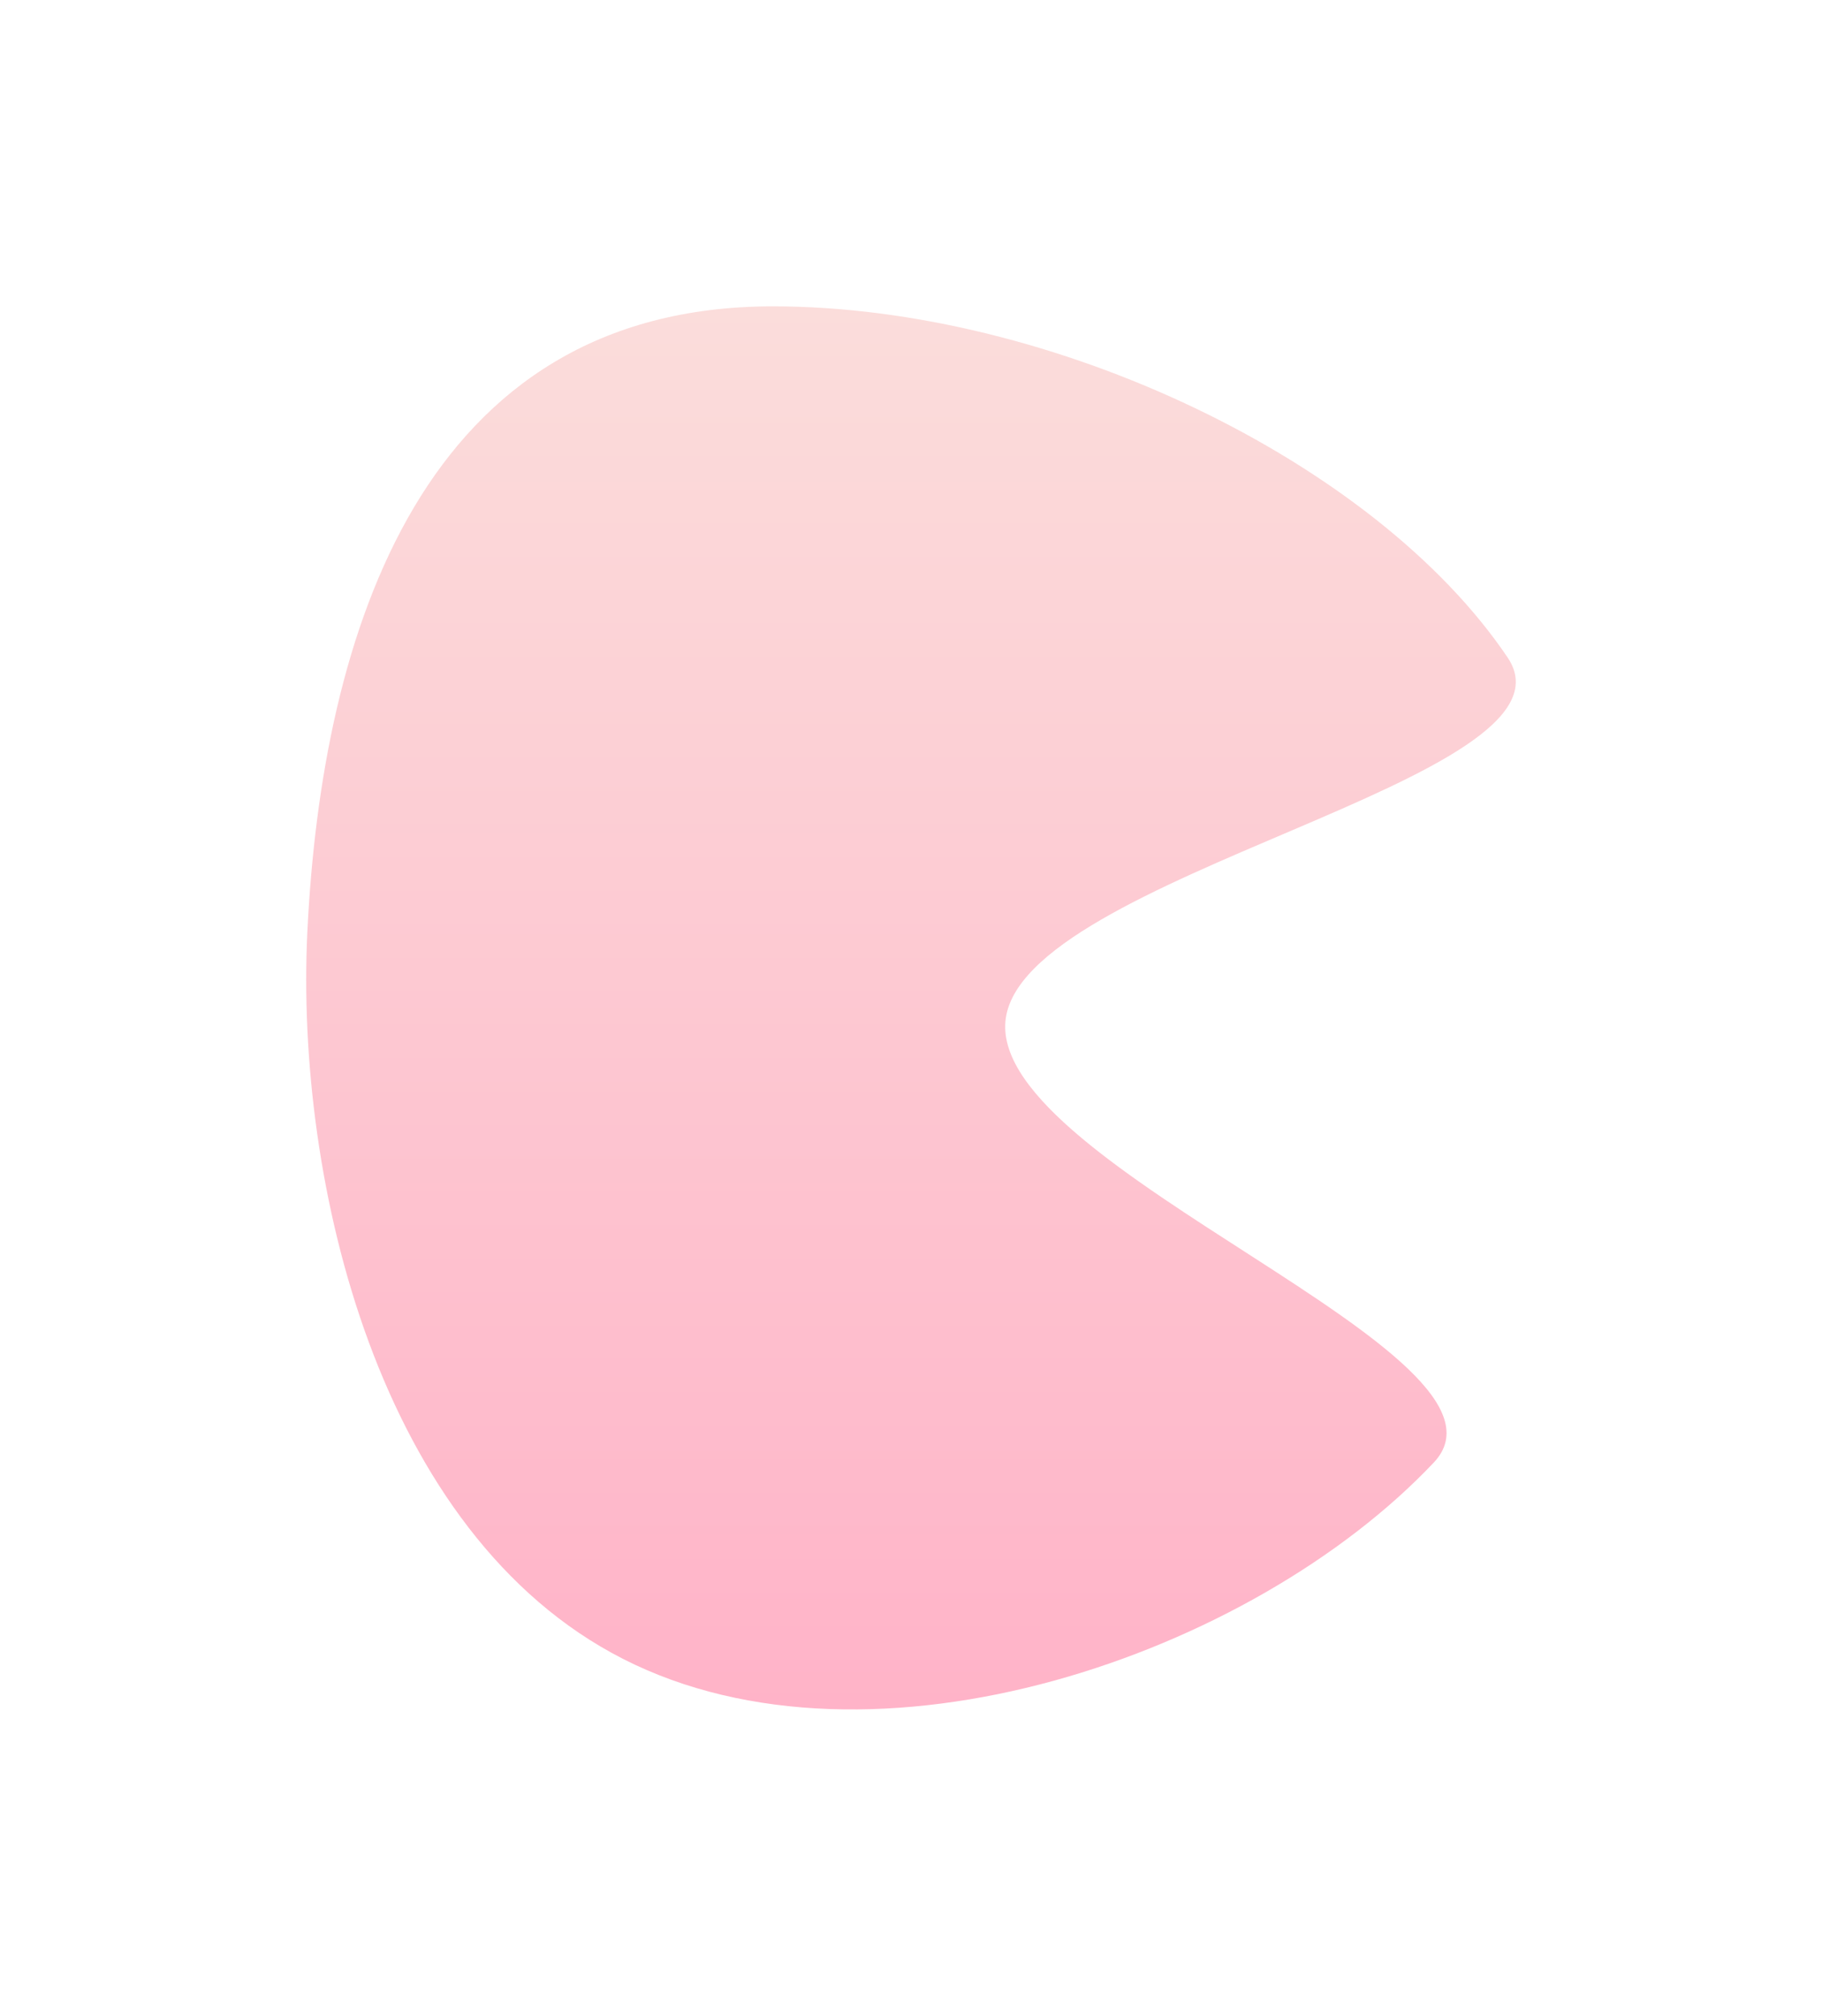 <?xml version="1.0" encoding="UTF-8"?> <svg xmlns="http://www.w3.org/2000/svg" width="595" height="658" viewBox="0 0 595 658" fill="none"> <g filter="url(#filter0_f_483_211)"> <path fill-rule="evenodd" clip-rule="evenodd" d="M492.343 214.638C519.273 254.561 332.744 285.389 328.34 333.352C323.898 381.726 501.576 442.126 468.214 477.42C408.817 540.255 285.076 583.107 203.428 541.487C123.568 500.778 96.403 385.82 100.375 304.13C105.098 206.99 137.772 100 252.403 100C343.627 100 449.064 150.48 492.343 214.638Z" fill="url(#paint0_linear_483_211)"></path> </g> <defs> <filter id="filter0_f_483_211" x="0" y="0" width="595" height="658" filterUnits="userSpaceOnUse" color-interpolation-filters="sRGB"> <feFlood flood-opacity="0" result="BackgroundImageFix"></feFlood> <feBlend mode="normal" in="SourceGraphic" in2="BackgroundImageFix" result="shape"></feBlend> <feGaussianBlur stdDeviation="50" result="effect1_foregroundBlur_483_211"></feGaussianBlur> </filter> <linearGradient id="paint0_linear_483_211" x1="297.5" y1="100" x2="297.5" y2="558" gradientUnits="userSpaceOnUse"> <stop stop-color="#FBDDDB"></stop> <stop offset="1" stop-color="#FFB3C8"></stop> </linearGradient> </defs> </svg> 